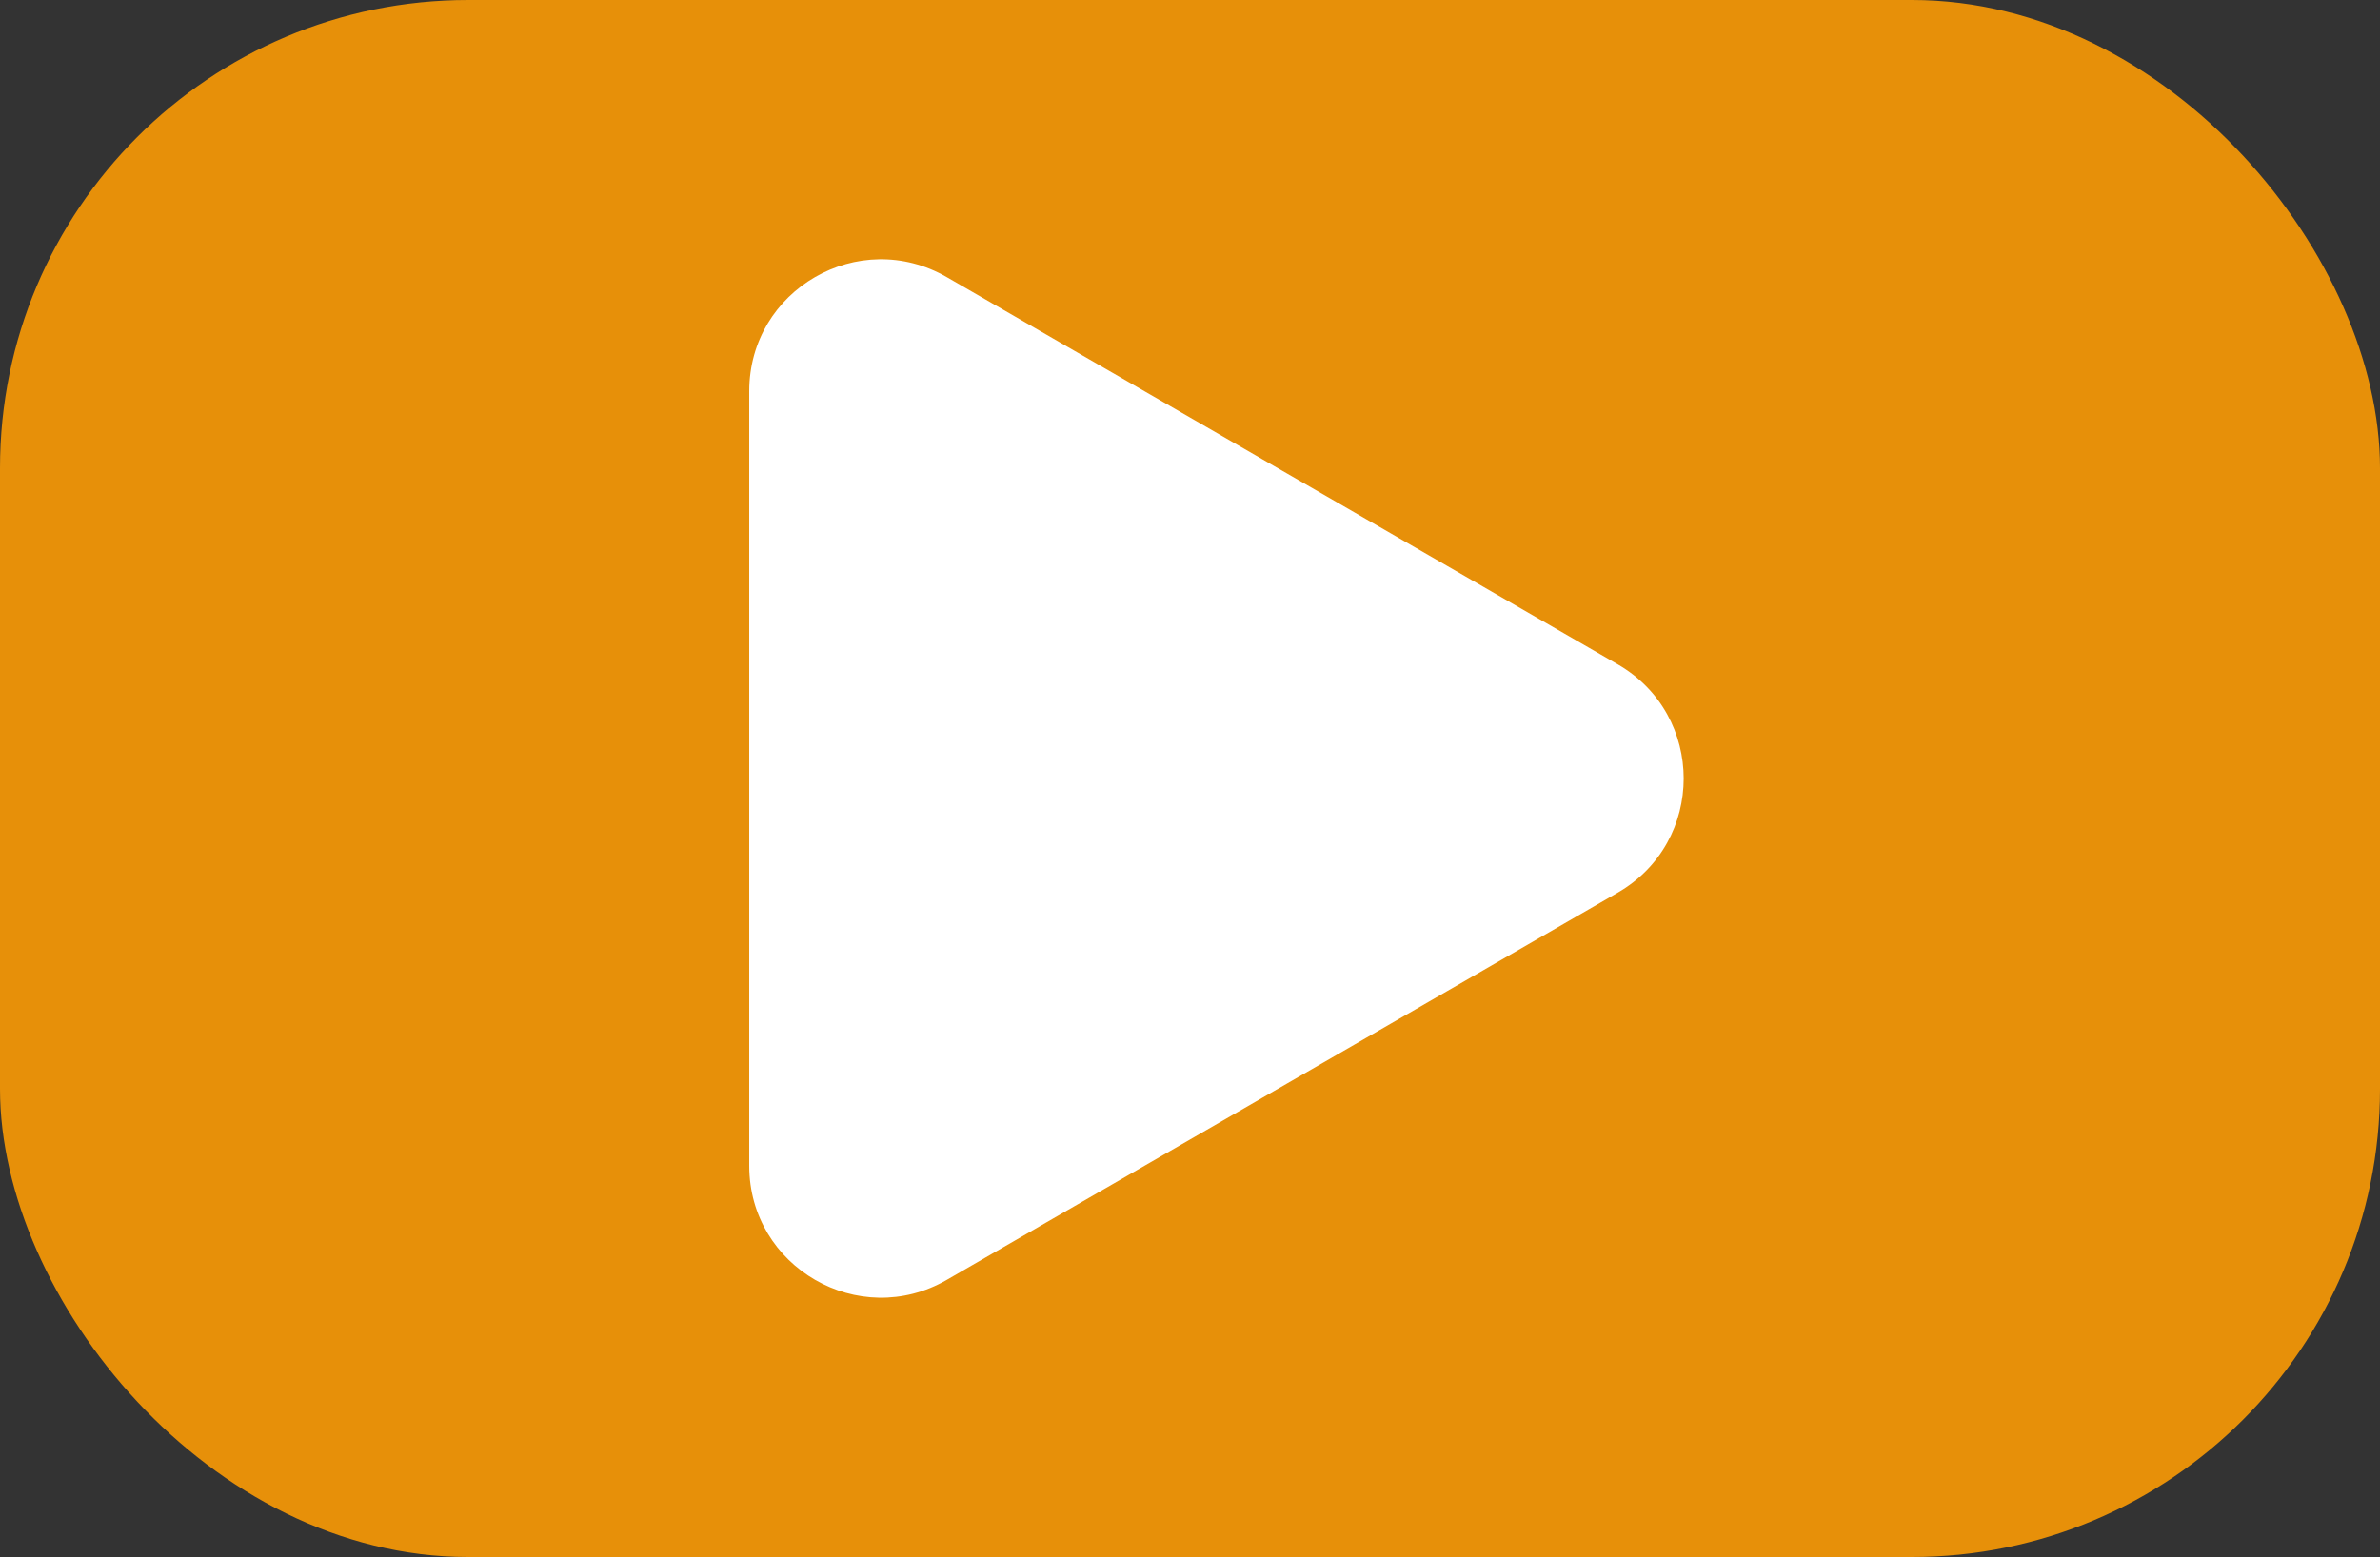 <?xml version="1.0" encoding="UTF-8"?><svg xmlns="http://www.w3.org/2000/svg" viewBox="0 0 89.96 58.87"><rect x="0" y="0" width="89.96" height="58.87" fill="#333333" stroke="none"/><defs><style>.d{fill:#fff;}.e{fill:#e79009;}</style></defs><g id="a"/><g id="b"><g id="c"><rect class="e" width="89.96" height="58.87" rx="17.7" ry="17.7"/><path class="d" d="M61.15,33.75l-25.36,14.64c-3.32,1.92-7.47-.48-7.47-4.31V14.79c0-3.84,4.15-6.23,7.47-4.31l25.36,14.64c3.32,1.92,3.32,6.71,0,8.63Z"/></g></g></svg>